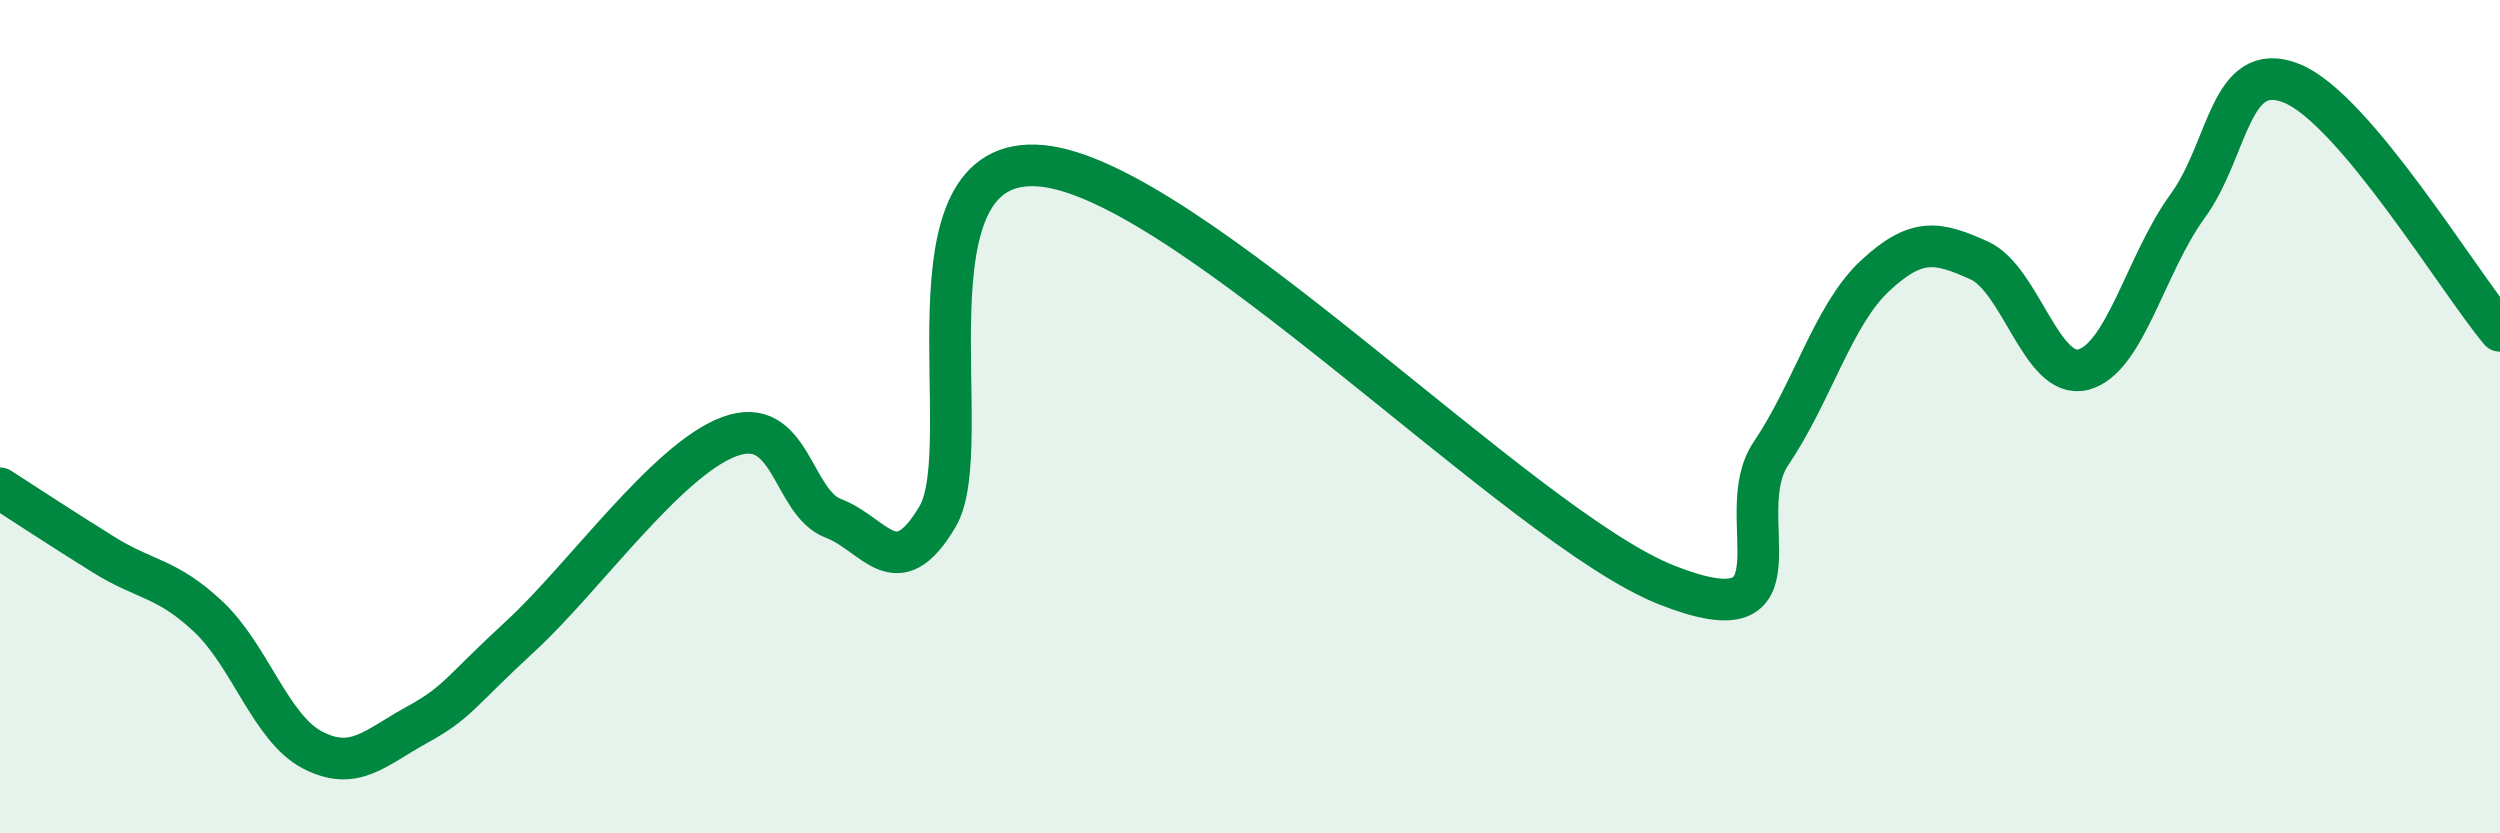 
    <svg width="60" height="20" viewBox="0 0 60 20" xmlns="http://www.w3.org/2000/svg">
      <path
        d="M 0,11.72 C 0.5,12.04 1.5,12.7 2.5,13.32 C 3.5,13.94 4,13.86 5,14.8 C 6,15.74 6.5,17.48 7.5,18 C 8.5,18.52 9,17.95 10,17.4 C 11,16.85 11,16.64 12.5,15.26 C 14,13.88 16,11.04 17.5,10.48 C 19,9.92 19,12.06 20,12.44 C 21,12.82 21.5,14.09 22.5,12.4 C 23.5,10.71 21.5,3.65 25,3.98 C 28.5,4.31 36.5,12.66 40,14.04 C 43.5,15.42 41.5,12.37 42.5,10.89 C 43.5,9.41 44,7.55 45,6.62 C 46,5.69 46.5,5.8 47.5,6.25 C 48.5,6.7 49,9.13 50,8.87 C 51,8.61 51.5,6.32 52.5,4.95 C 53.5,3.58 53.5,1.4 55,2 C 56.5,2.6 59,6.75 60,7.94L60 20L0 20Z"
        fill="#008740"
        opacity="0.1"
        stroke-linecap="round"
        stroke-linejoin="round"
      />
      <path
        d="M 0,11.72 C 0.5,12.04 1.5,12.7 2.5,13.32 C 3.5,13.94 4,13.86 5,14.8 C 6,15.74 6.5,17.48 7.5,18 C 8.5,18.52 9,17.95 10,17.4 C 11,16.85 11,16.64 12.5,15.26 C 14,13.88 16,11.04 17.5,10.48 C 19,9.92 19,12.06 20,12.44 C 21,12.82 21.5,14.09 22.5,12.4 C 23.5,10.71 21.5,3.65 25,3.98 C 28.5,4.31 36.5,12.66 40,14.04 C 43.5,15.42 41.5,12.37 42.5,10.89 C 43.5,9.41 44,7.55 45,6.62 C 46,5.69 46.5,5.8 47.5,6.25 C 48.5,6.7 49,9.13 50,8.87 C 51,8.61 51.5,6.32 52.5,4.95 C 53.5,3.58 53.5,1.4 55,2 C 56.5,2.6 59,6.75 60,7.94"
        stroke="#008740"
        stroke-width="1"
        fill="none"
        stroke-linecap="round"
        stroke-linejoin="round"
      />
    </svg>
  